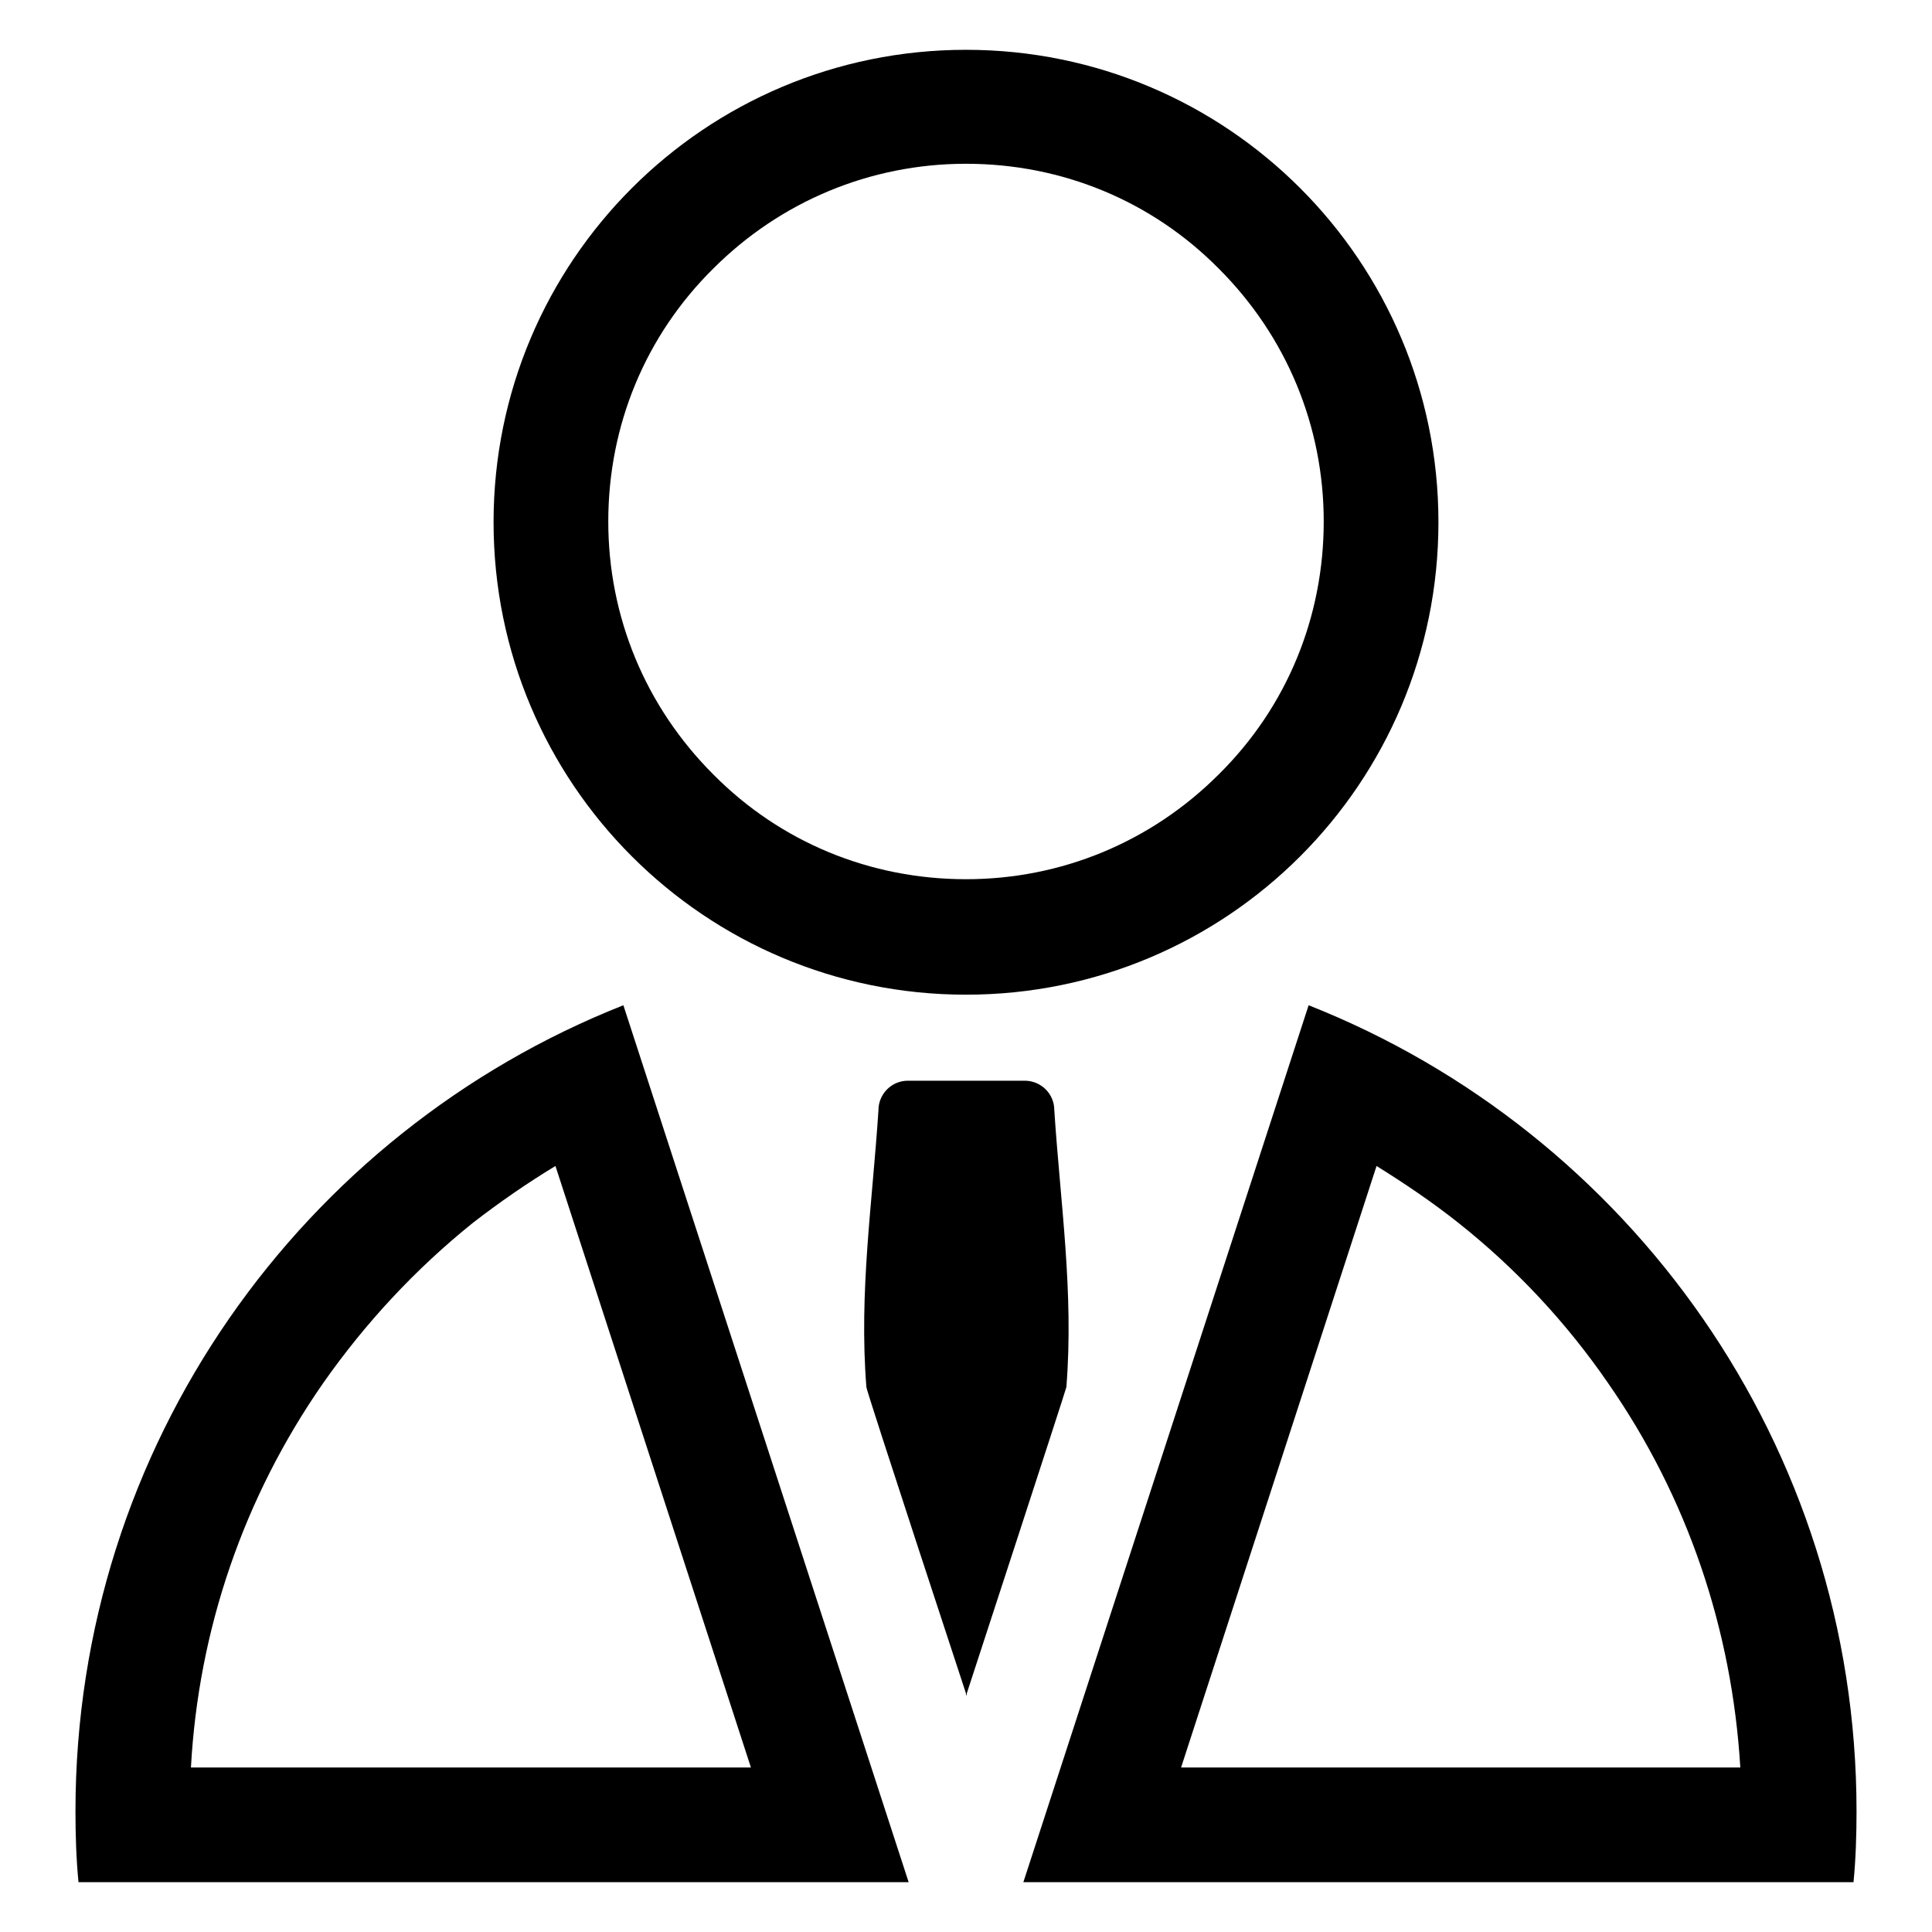<?xml version="1.0" encoding="utf-8"?>
<!-- Svg Vector Icons : http://www.onlinewebfonts.com/icon -->
<!DOCTYPE svg PUBLIC "-//W3C//DTD SVG 1.1//EN" "http://www.w3.org/Graphics/SVG/1.1/DTD/svg11.dtd">
<svg version="1.1" xmlns="http://www.w3.org/2000/svg" xmlns:xlink="http://www.w3.org/1999/xlink" x="0px" y="0px" viewBox="0 0 256 256" enable-background="new 0 0 256 256" xml:space="preserve">
<g> <path fill="#000000" d="M128,21.7c12.7,0,24.6,4.9,33.5,13.9c9,9,13.9,20.9,13.9,33.5c0,12.7-4.9,24.6-13.9,33.5 c-9,9-20.9,13.9-33.5,13.9c-12.7,0-24.6-4.9-33.5-13.9c-9-9-13.9-20.9-13.9-33.5c0-12.7,4.9-24.6,13.9-33.5 C103.4,26.7,115.3,21.7,128,21.7 M128,6.6c-34.6,0-62.6,28-62.6,62.6c0,34.6,28,62.6,62.6,62.6s62.6-28,62.6-62.6 C190.6,34.6,162.6,6.6,128,6.6z M128,143.2h-7.7c-2.2,0-3.9,1.8-3.9,3.9c-0.8,12.3-2.6,24.1-1.6,36.7c0,0.5,13.3,40.9,13.3,40.9 L128,143.2L128,143.2L128,143.2z"/> <path fill="#000000" d="M128,224.7c0,0,13.2-40.4,13.3-40.9c1-12.6-0.8-24.4-1.6-36.7c0-2.2-1.8-3.9-3.9-3.9H128L128,224.7 L128,224.7L128,224.7z M73.6,154.5l25.9,79.7H25.3c1-18.3,7-35.8,17.5-50.9c5.6-8,12.3-15.2,19.9-21.3 C66.2,159.3,69.8,156.8,73.6,154.5 M82.6,133.2C40.1,150,10,191.5,10,240c0,3.2,0.1,6.3,0.4,9.4h110L82.6,133.2z M182.4,154.5 c3.7,2.3,7.4,4.8,10.8,7.5c7.7,6.1,14.4,13.3,19.9,21.3c10.5,15.1,16.4,32.6,17.5,50.9h-74.1L182.4,154.5 M173.4,133.2l-37.8,116.2 h110c0.3-3.1,0.4-6.2,0.4-9.4C246,191.5,215.9,150,173.4,133.2z"/></g>
</svg>